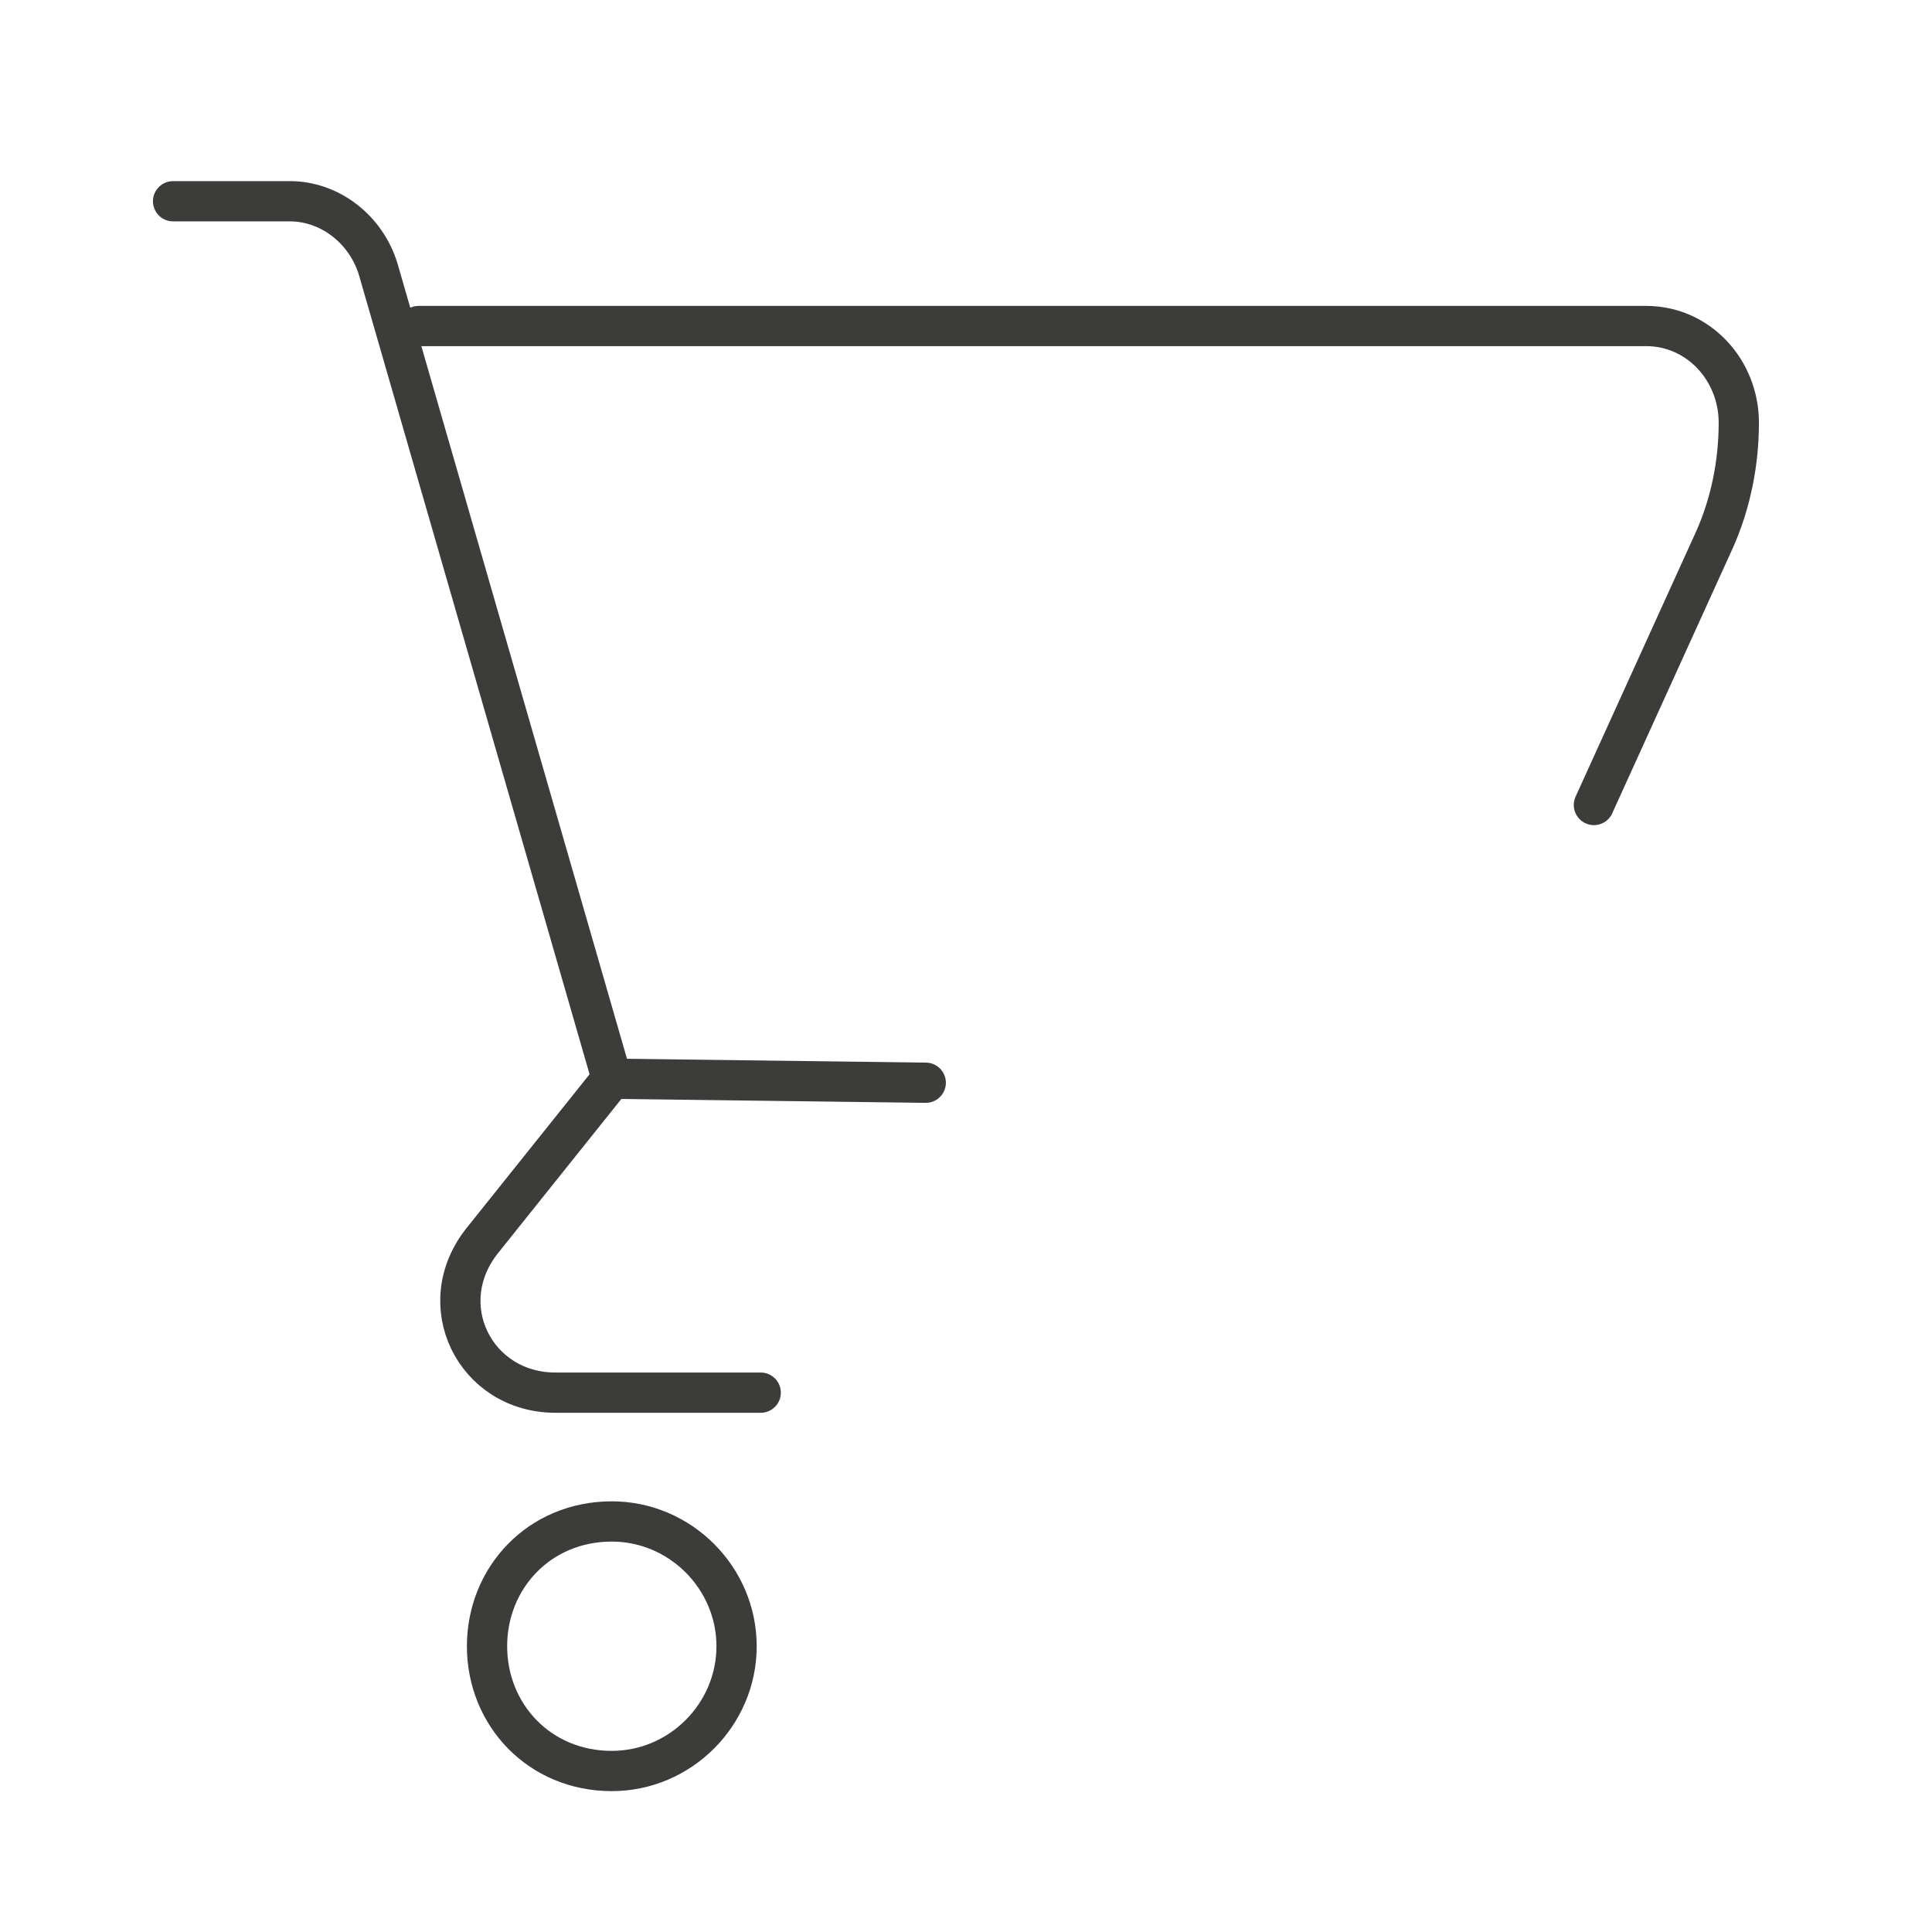 <svg version="1.2" xmlns="http://www.w3.org/2000/svg" viewBox="0 0 48 48" width="48" height="48"><style>.a{fill:none;stroke:#3c3c3b;stroke-linecap:round;stroke-linejoin:round}</style><path fill-rule="evenodd" class="a" d="m4.3 5h2.9c1 0 1.9 0.7 2.2 1.7l5.8 20.1-3.2 4c-1.3 1.6-0.2 3.8 1.8 3.8h5.1"/><path fill-rule="evenodd" class="a" d="m15.2 44c-1.8 0-3.1-1.4-3.1-3.1 0-1.7 1.3-3.1 3.1-3.1 1.7 0 3.1 1.4 3.1 3.1 0 1.7-1.4 3.1-3.1 3.1z"/><path fill-rule="evenodd" class="a" d="m39.6 20l3-6.6c0.4-0.9 0.6-1.9 0.6-2.9 0-1.3-1-2.4-2.3-2.4h-30.5m4.8 18.7l7.8 0.1"/></svg>